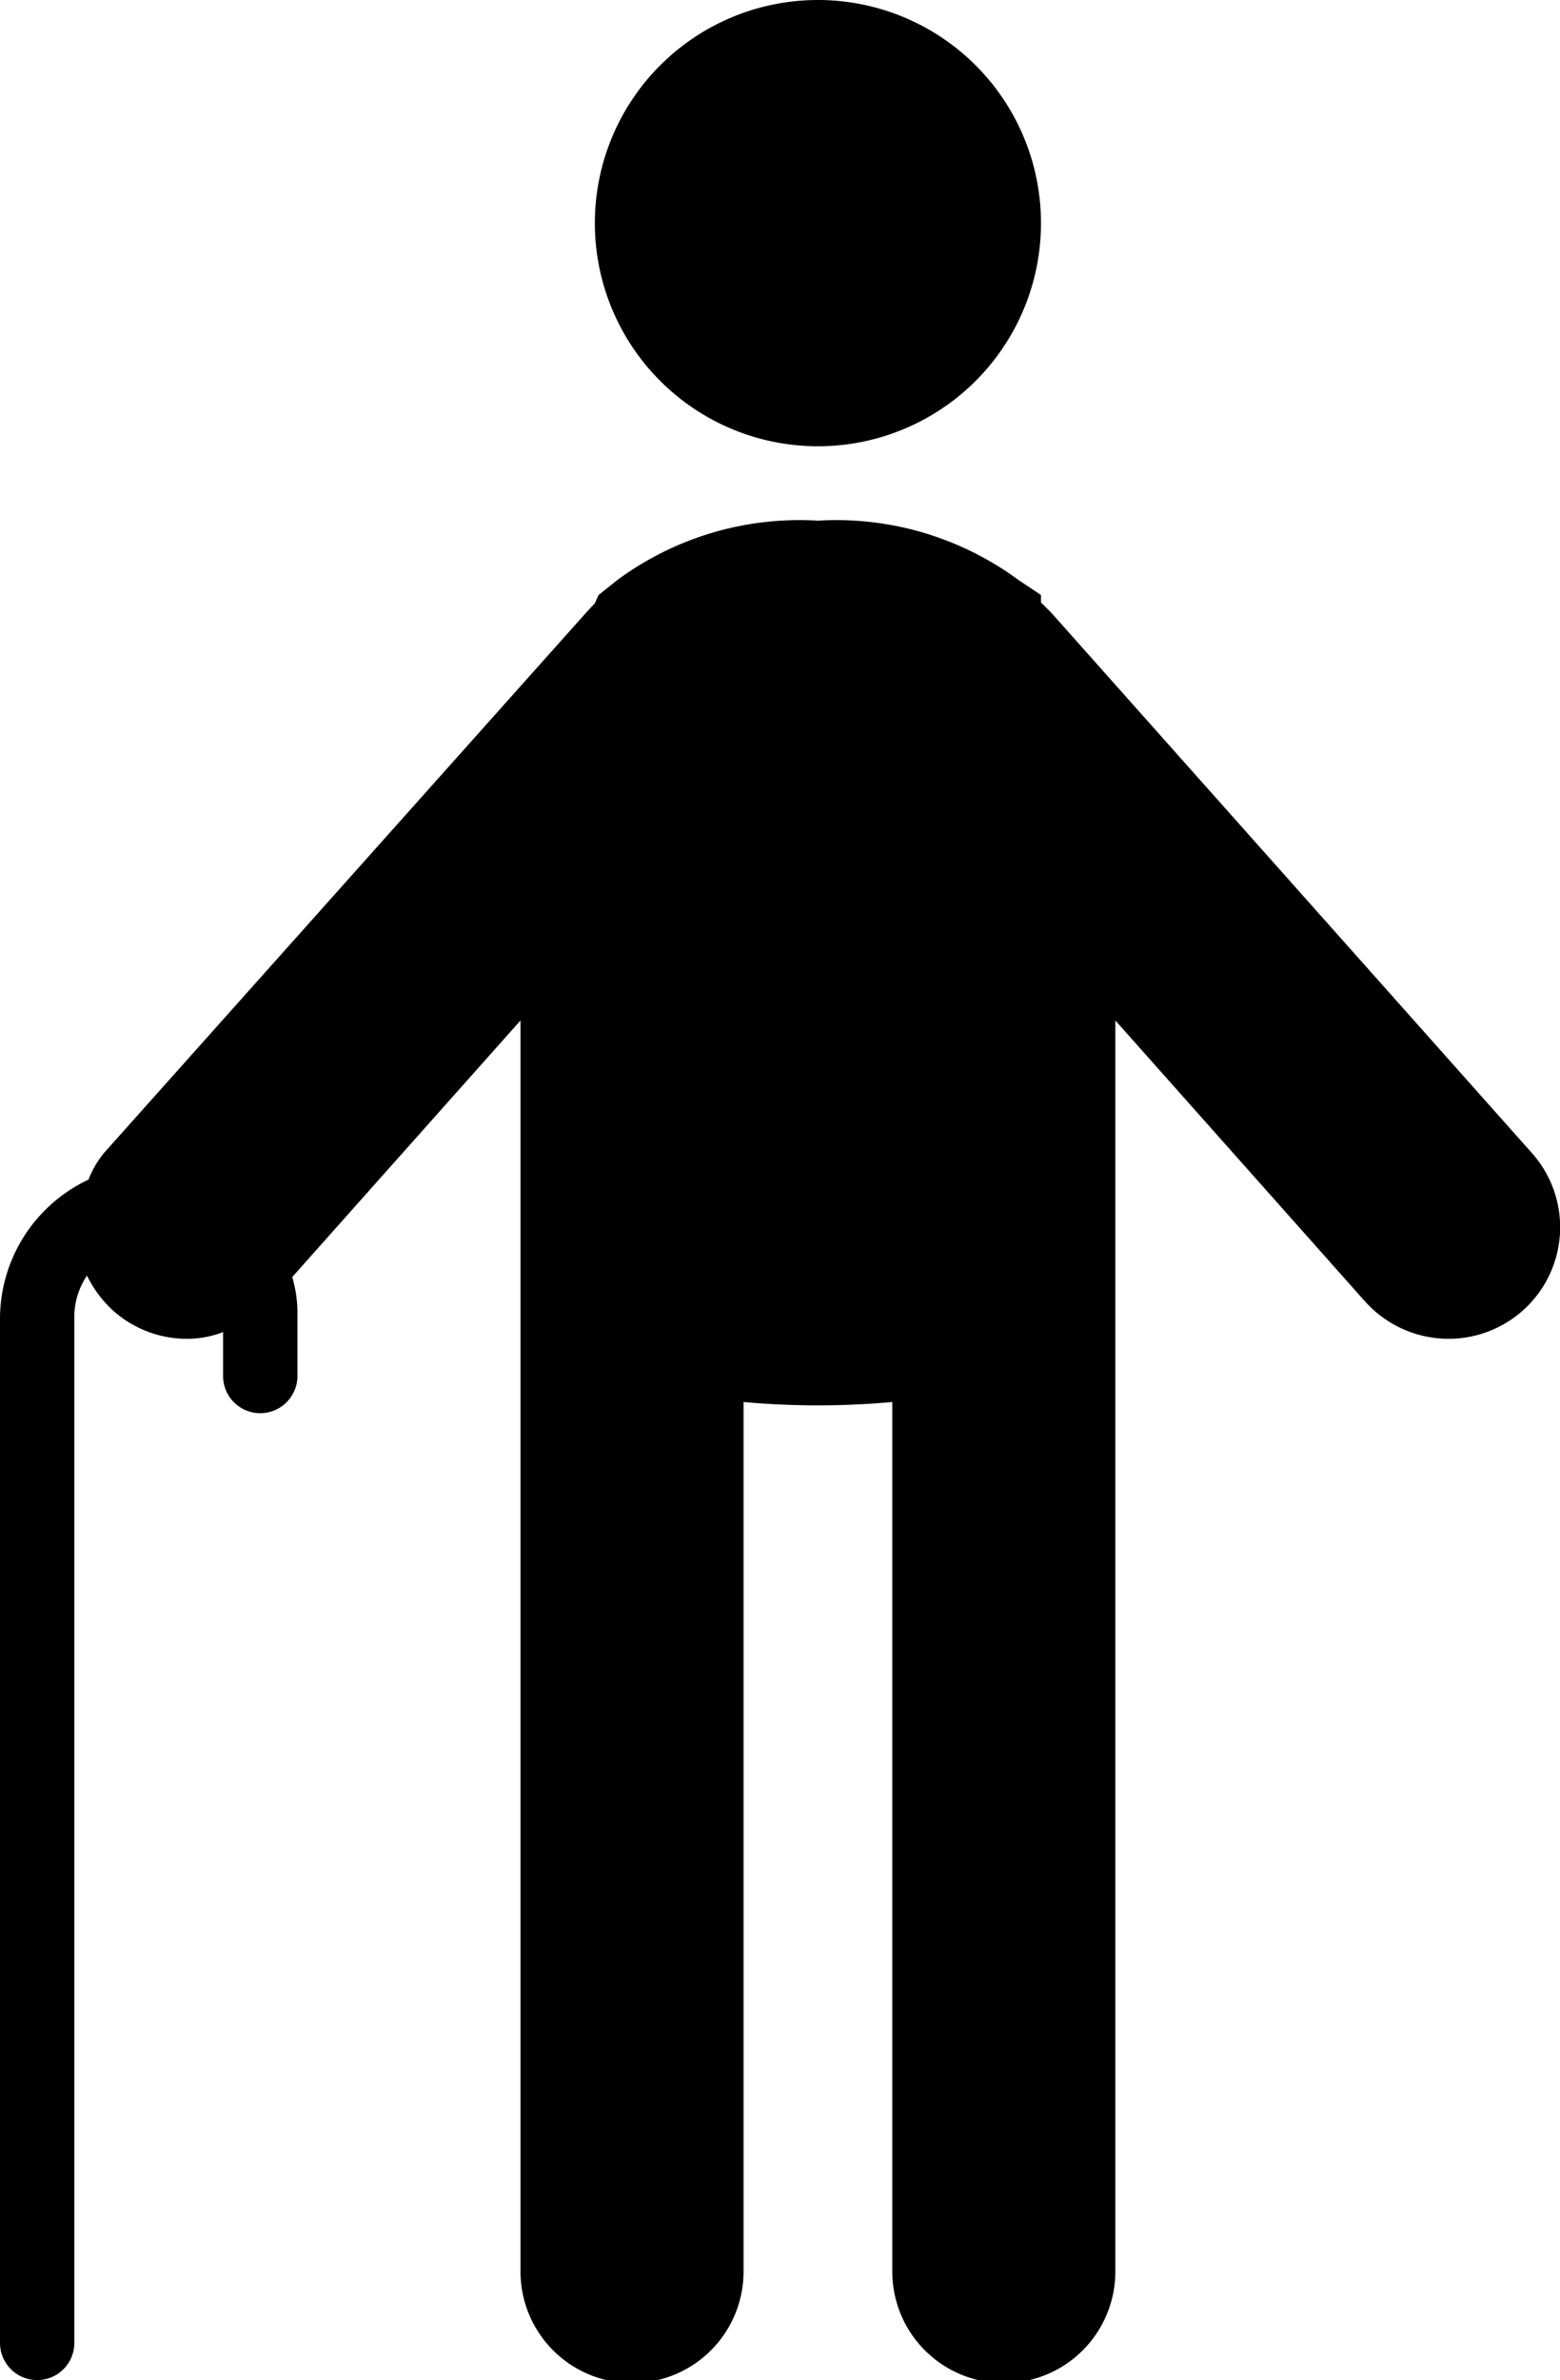 <svg xmlns="http://www.w3.org/2000/svg" viewBox="0 0 20.98 32"><g id="ae4b791b-a9ec-4826-82a3-9ffc516e82fd" data-name="レイヤー 2"><g id="a544e8fa-9684-4e0e-896a-1f7e40fbb43e" data-name="レイヤー 1"><path d="M11,6A3,3,0,1,0,8,3,3,3,0,0,0,11,6Z"/><path d="M20.6,15.5,14.14,8.24,14,8.1,14,8,13.7,7.8A4.13,4.13,0,0,0,11,7a4.13,4.13,0,0,0-2.7.8L8.05,8,8,8.11l-.12.13L1.4,15.5a1.31,1.31,0,0,0-.21.36A2.07,2.07,0,0,0,0,17.76V31.5a.5.5,0,0,0,.5.5.5.5,0,0,0,.5-.5V17.67a1,1,0,0,1,.17-.52,1.56,1.56,0,0,0,.35.47,1.49,1.49,0,0,0,1,.38A1.36,1.36,0,0,0,3,17.91v.59a.5.5,0,0,0,1,0v-.83a1.68,1.68,0,0,0-.07-.5L7,13.72V30.54a1.5,1.5,0,0,0,3,0V18.85a11.13,11.13,0,0,0,2,0V30.54a1.5,1.5,0,0,0,3,0V13.72l3.36,3.78a1.51,1.51,0,0,0,1.12.5,1.5,1.5,0,0,0,1.12-2.5Z"/></g></g></svg>